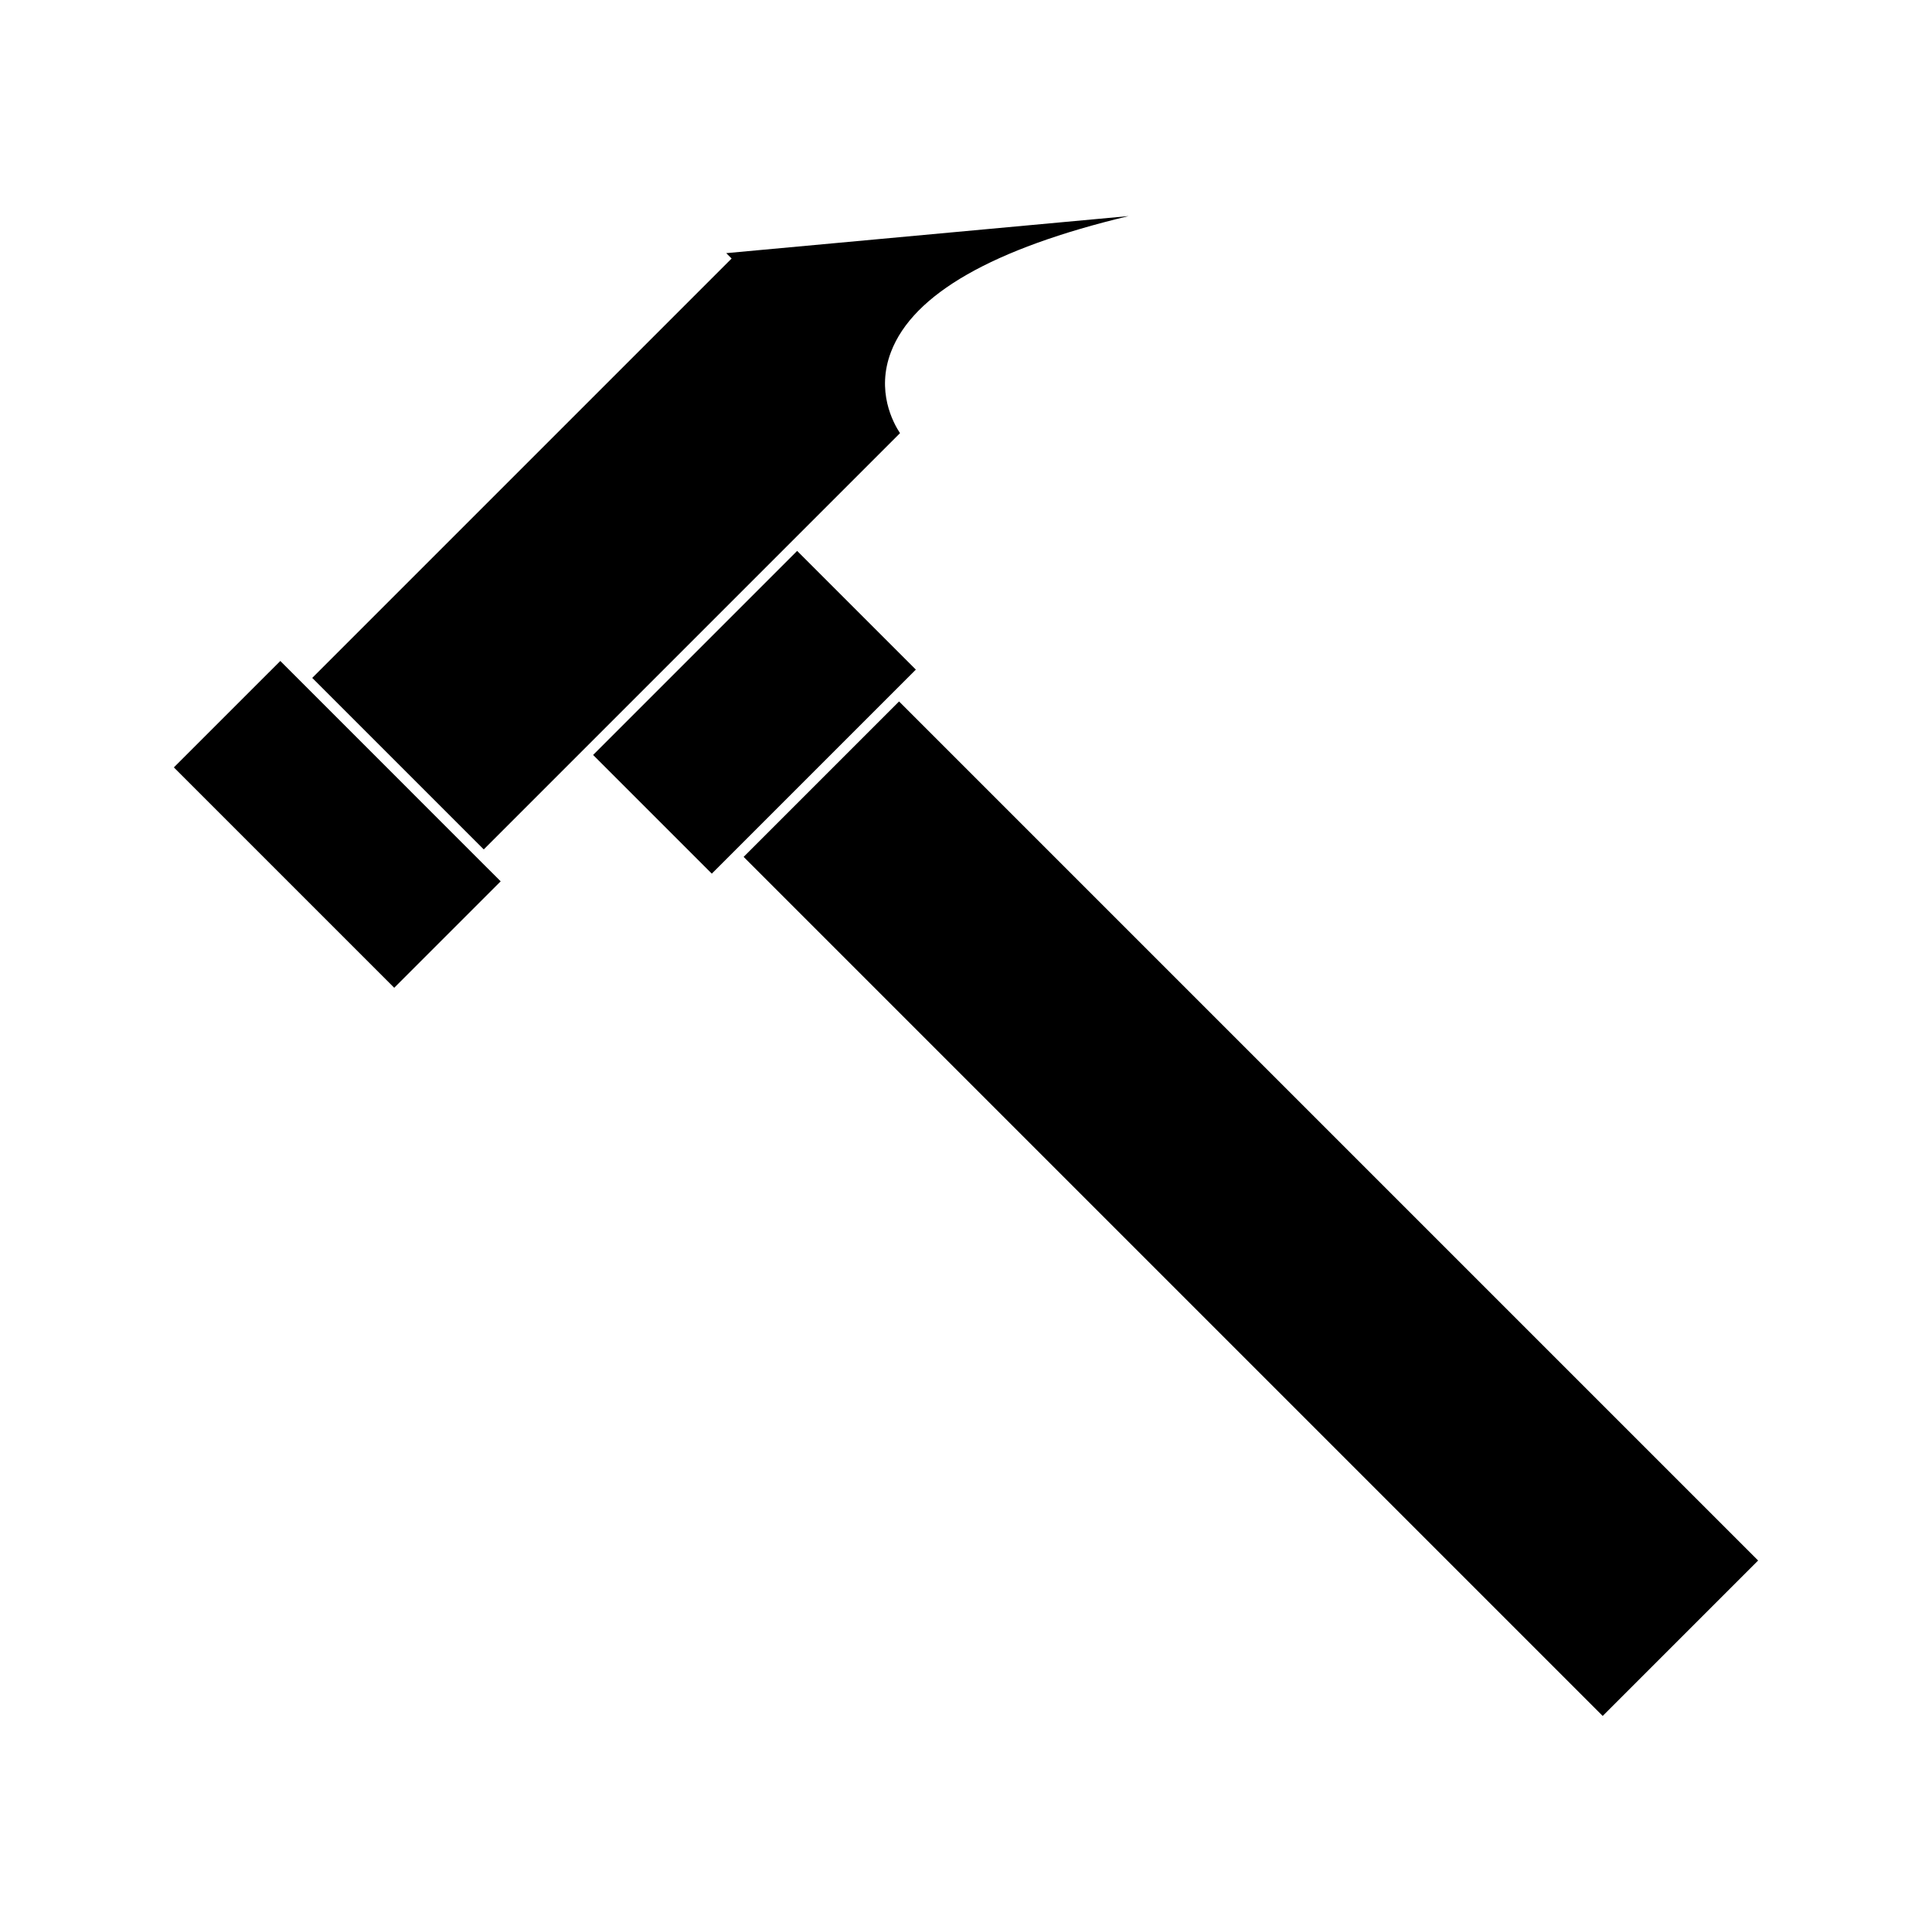 <?xml version="1.0" encoding="UTF-8"?>
<!-- Uploaded to: ICON Repo, www.iconrepo.com, Generator: ICON Repo Mixer Tools -->
<svg fill="#000000" width="800px" height="800px" version="1.1" viewBox="144 144 512 512" xmlns="http://www.w3.org/2000/svg">
 <g>
  <path d="m222.77 323.65-4.488-4.484-28.207 28.203 58.398 58.398 28.211-28.207-4.5-4.488z"/>
  <path d="m382.51 258.79c-1.832-2.769-6.371-11.137-2.383-21.543 5.871-15.324 27.012-27.395 62.965-35.984l-106.63 9.824 1.422 1.422-111.14 111.14 45.457 45.457 25.016-25.023 58.043-58.043z"/>
  <path d="m382.26 329.89-41.191 41.191 227.66 227.66 41.191-41.191z"/>
  <path d="m301.18 344.07 54.074-54.074 31.457 31.457-54.074 54.074z"/>
 </g>
</svg>